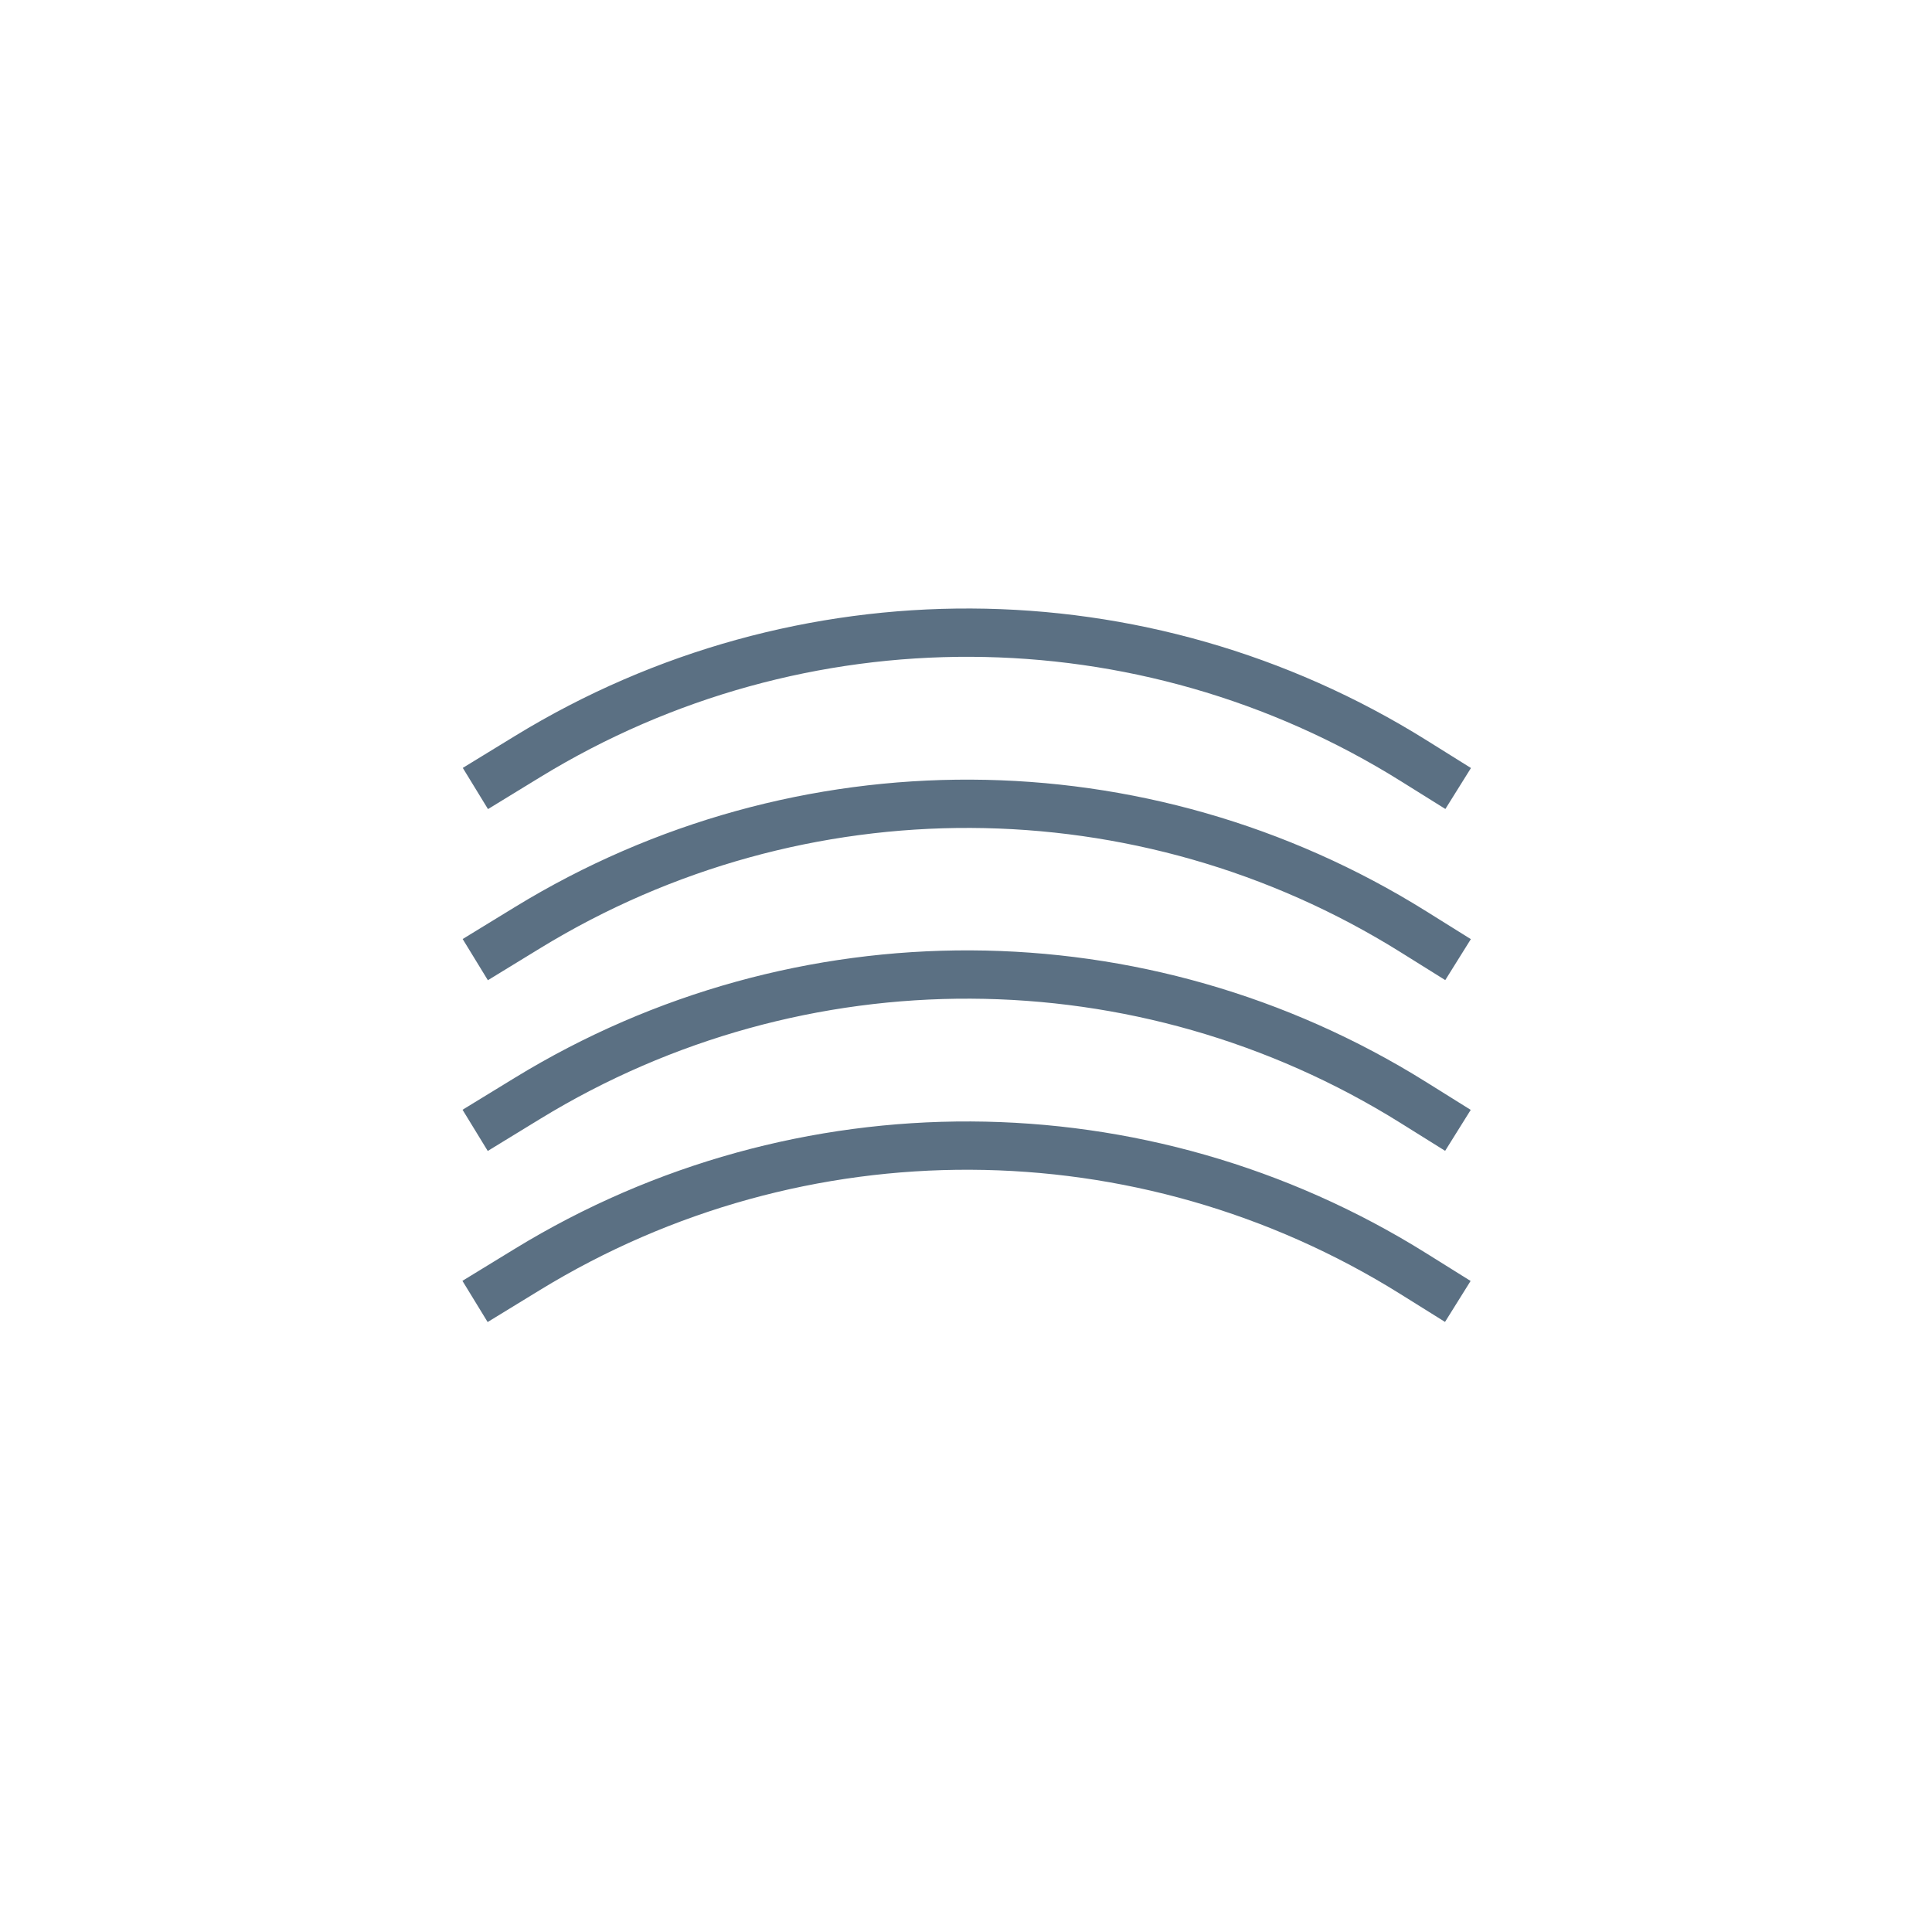 <?xml version="1.0" encoding="UTF-8"?> <svg xmlns="http://www.w3.org/2000/svg" width="80" height="80" fill="none" version="1.1" viewBox="0 0 80 80"><path d="m19.67 53.89 2.164-1.324c11.27-6.899 25.47-6.834 36.68.168l1.851 1.156m-40.69-7.084 2.164-1.324c11.27-6.899 25.47-6.834 36.68.168l1.851 1.156m-40.69-7.07 2.164-1.324c11.27-6.899 25.47-6.834 36.68.168l1.851 1.156m-40.69-7.086 2.164-1.324c11.27-6.899 25.47-6.834 36.68.168l1.851 1.156" stroke="#5b7083" stroke-miterlimit="10" stroke-width="2"></path></svg> 